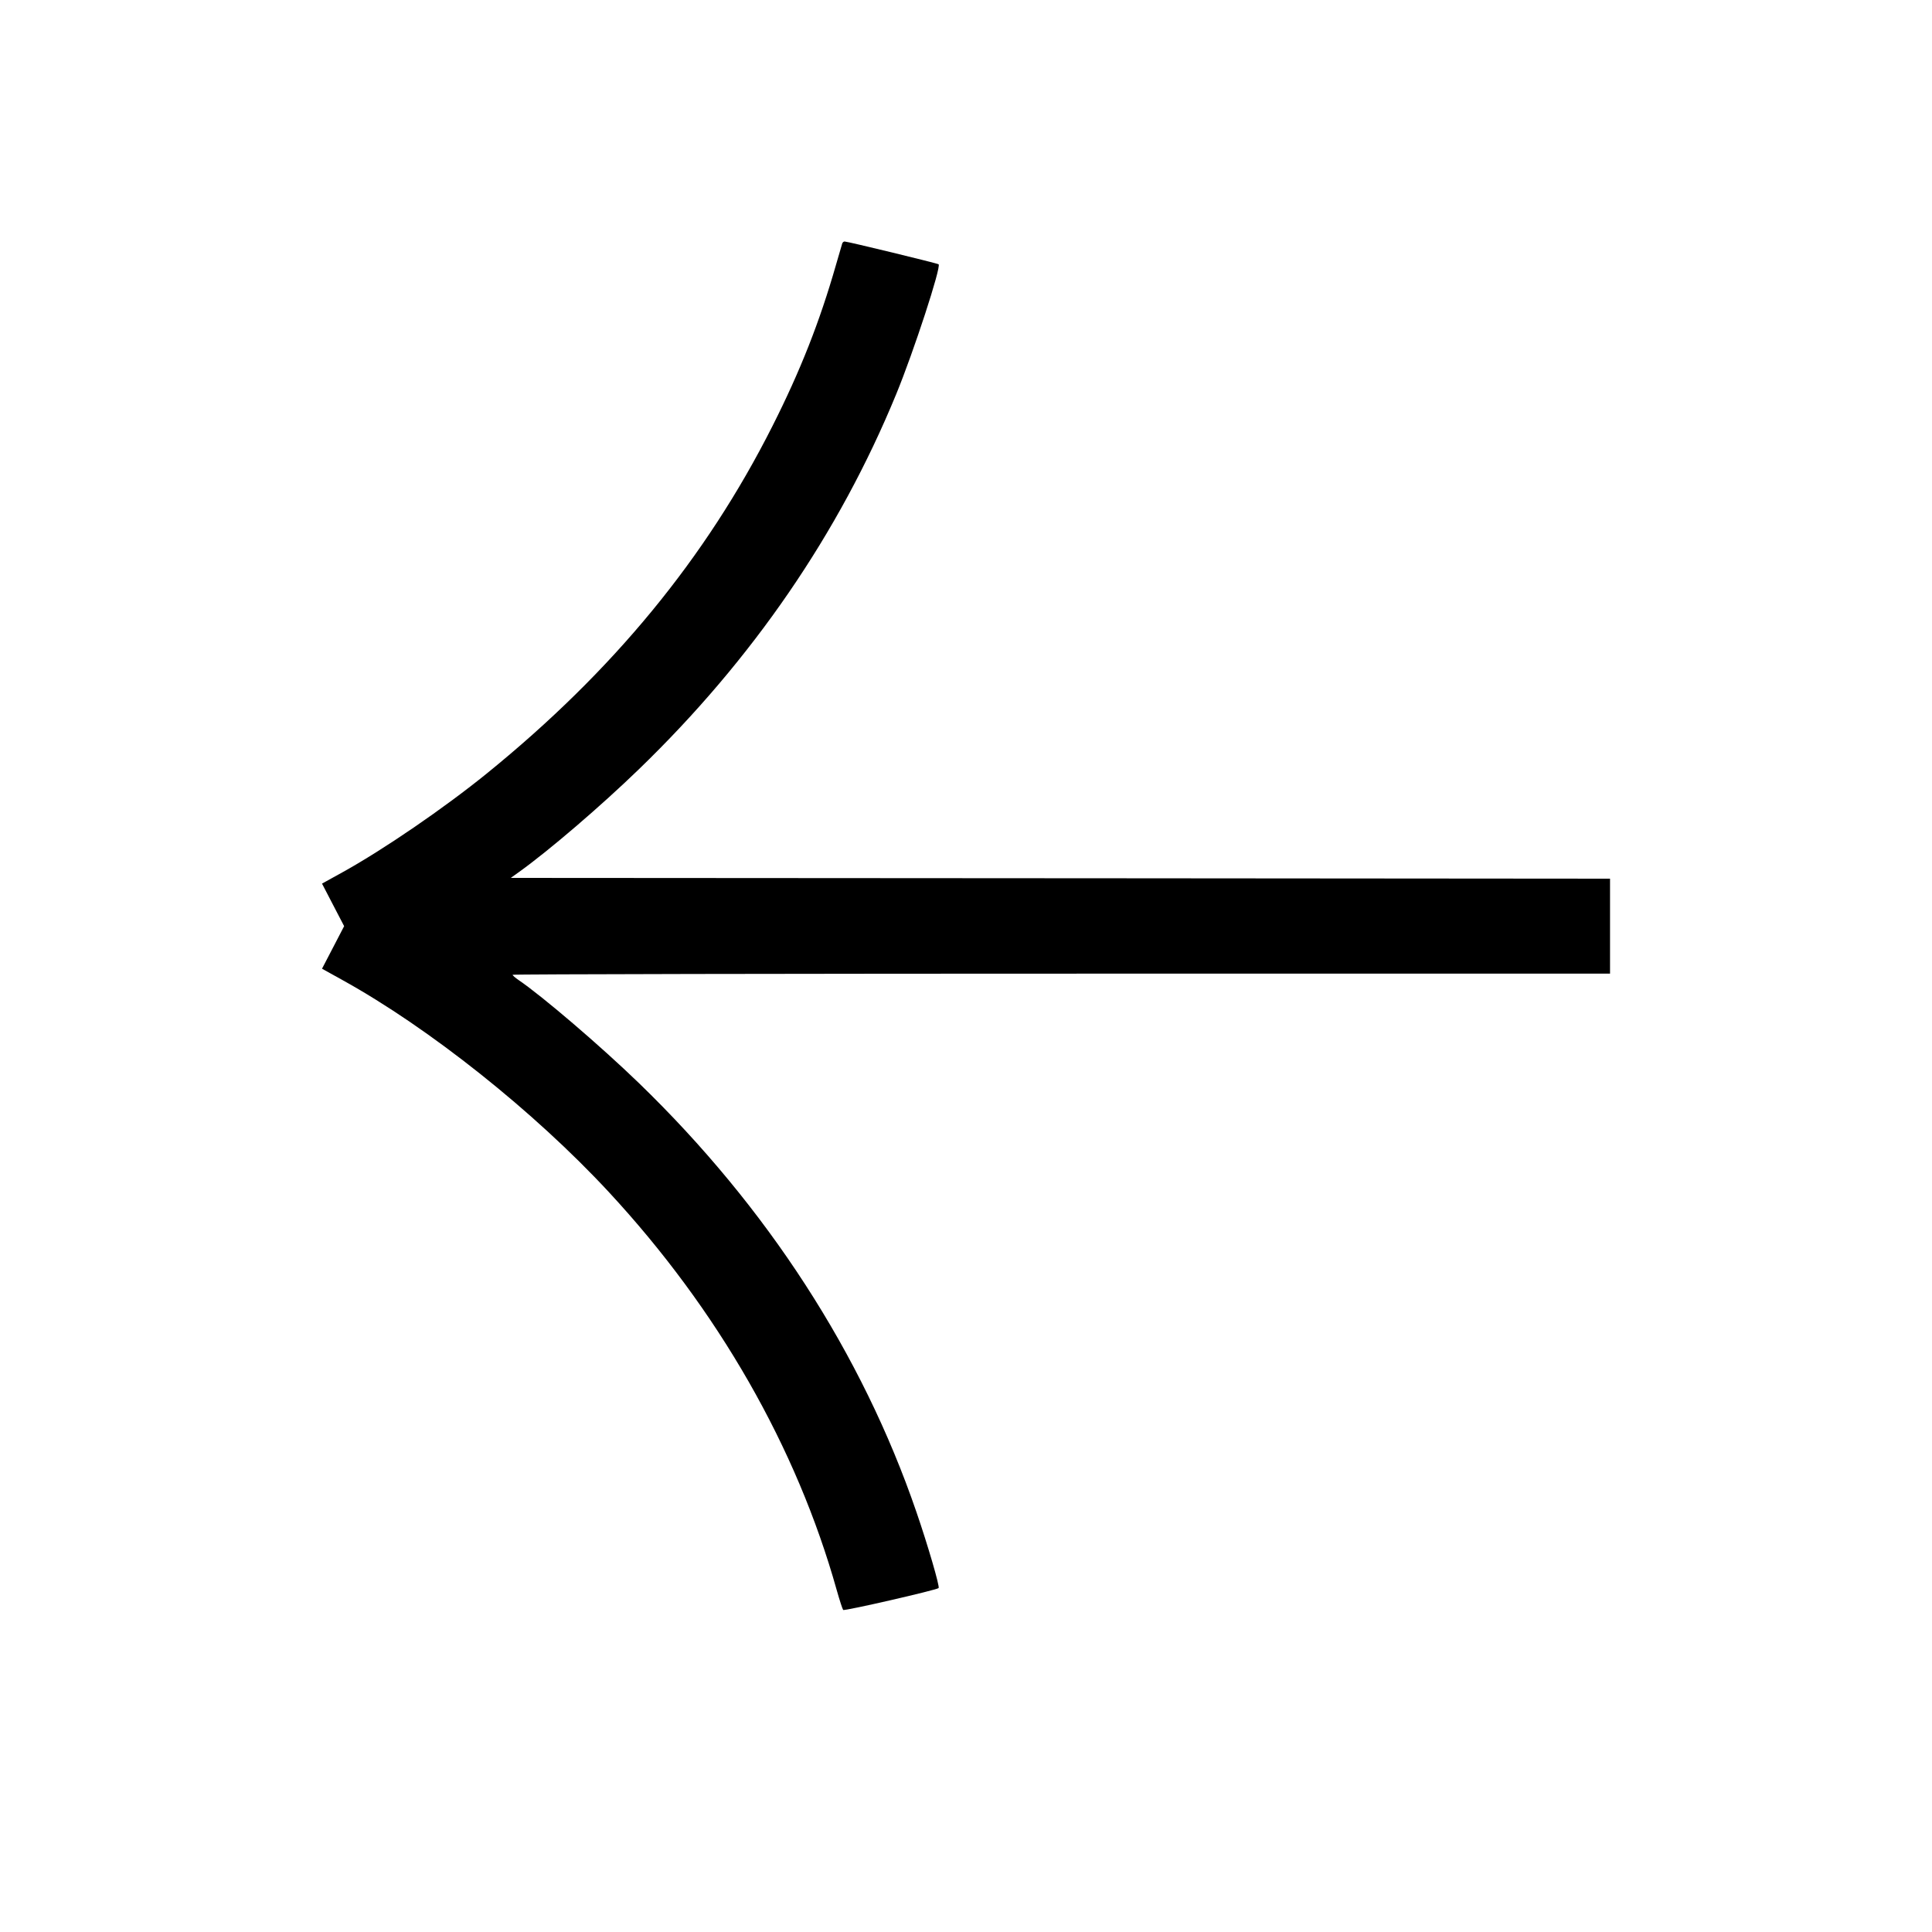 <svg xmlns="http://www.w3.org/2000/svg" width="40" height="40" viewBox="0 0 40 40" fill="none">
	<path fill-rule="evenodd" clip-rule="evenodd" d="M17.438 5.039C17.431 5.061 17.371 5.264 17.306 5.491C16.97 6.664 16.569 7.68 15.993 8.821C14.611 11.56 12.695 13.89 10.085 16.009C9.196 16.73 7.942 17.589 7.085 18.063L6.667 18.294L6.896 18.735L7.125 19.175L6.896 19.616L6.667 20.056L7.085 20.288C8.887 21.284 11.058 23.012 12.603 24.678C14.864 27.117 16.494 29.964 17.324 32.923C17.383 33.132 17.443 33.316 17.457 33.332C17.482 33.358 19.388 32.921 19.433 32.879C19.461 32.852 19.21 31.991 18.971 31.297C17.849 28.03 15.883 24.993 13.227 22.423C12.439 21.661 11.238 20.632 10.736 20.29C10.668 20.244 10.613 20.195 10.612 20.182C10.612 20.169 16.341 20.158 23.343 20.158H33.334V19.175V18.192L23.325 18.184L10.575 18.176L10.75 18.051C11.365 17.61 12.44 16.689 13.227 15.927C15.581 13.651 17.369 11.044 18.554 8.163C18.917 7.281 19.49 5.526 19.433 5.472C19.411 5.452 17.548 5 17.487 5C17.468 5 17.446 5.017 17.438 5.039Z" fill="black" />
</svg>
